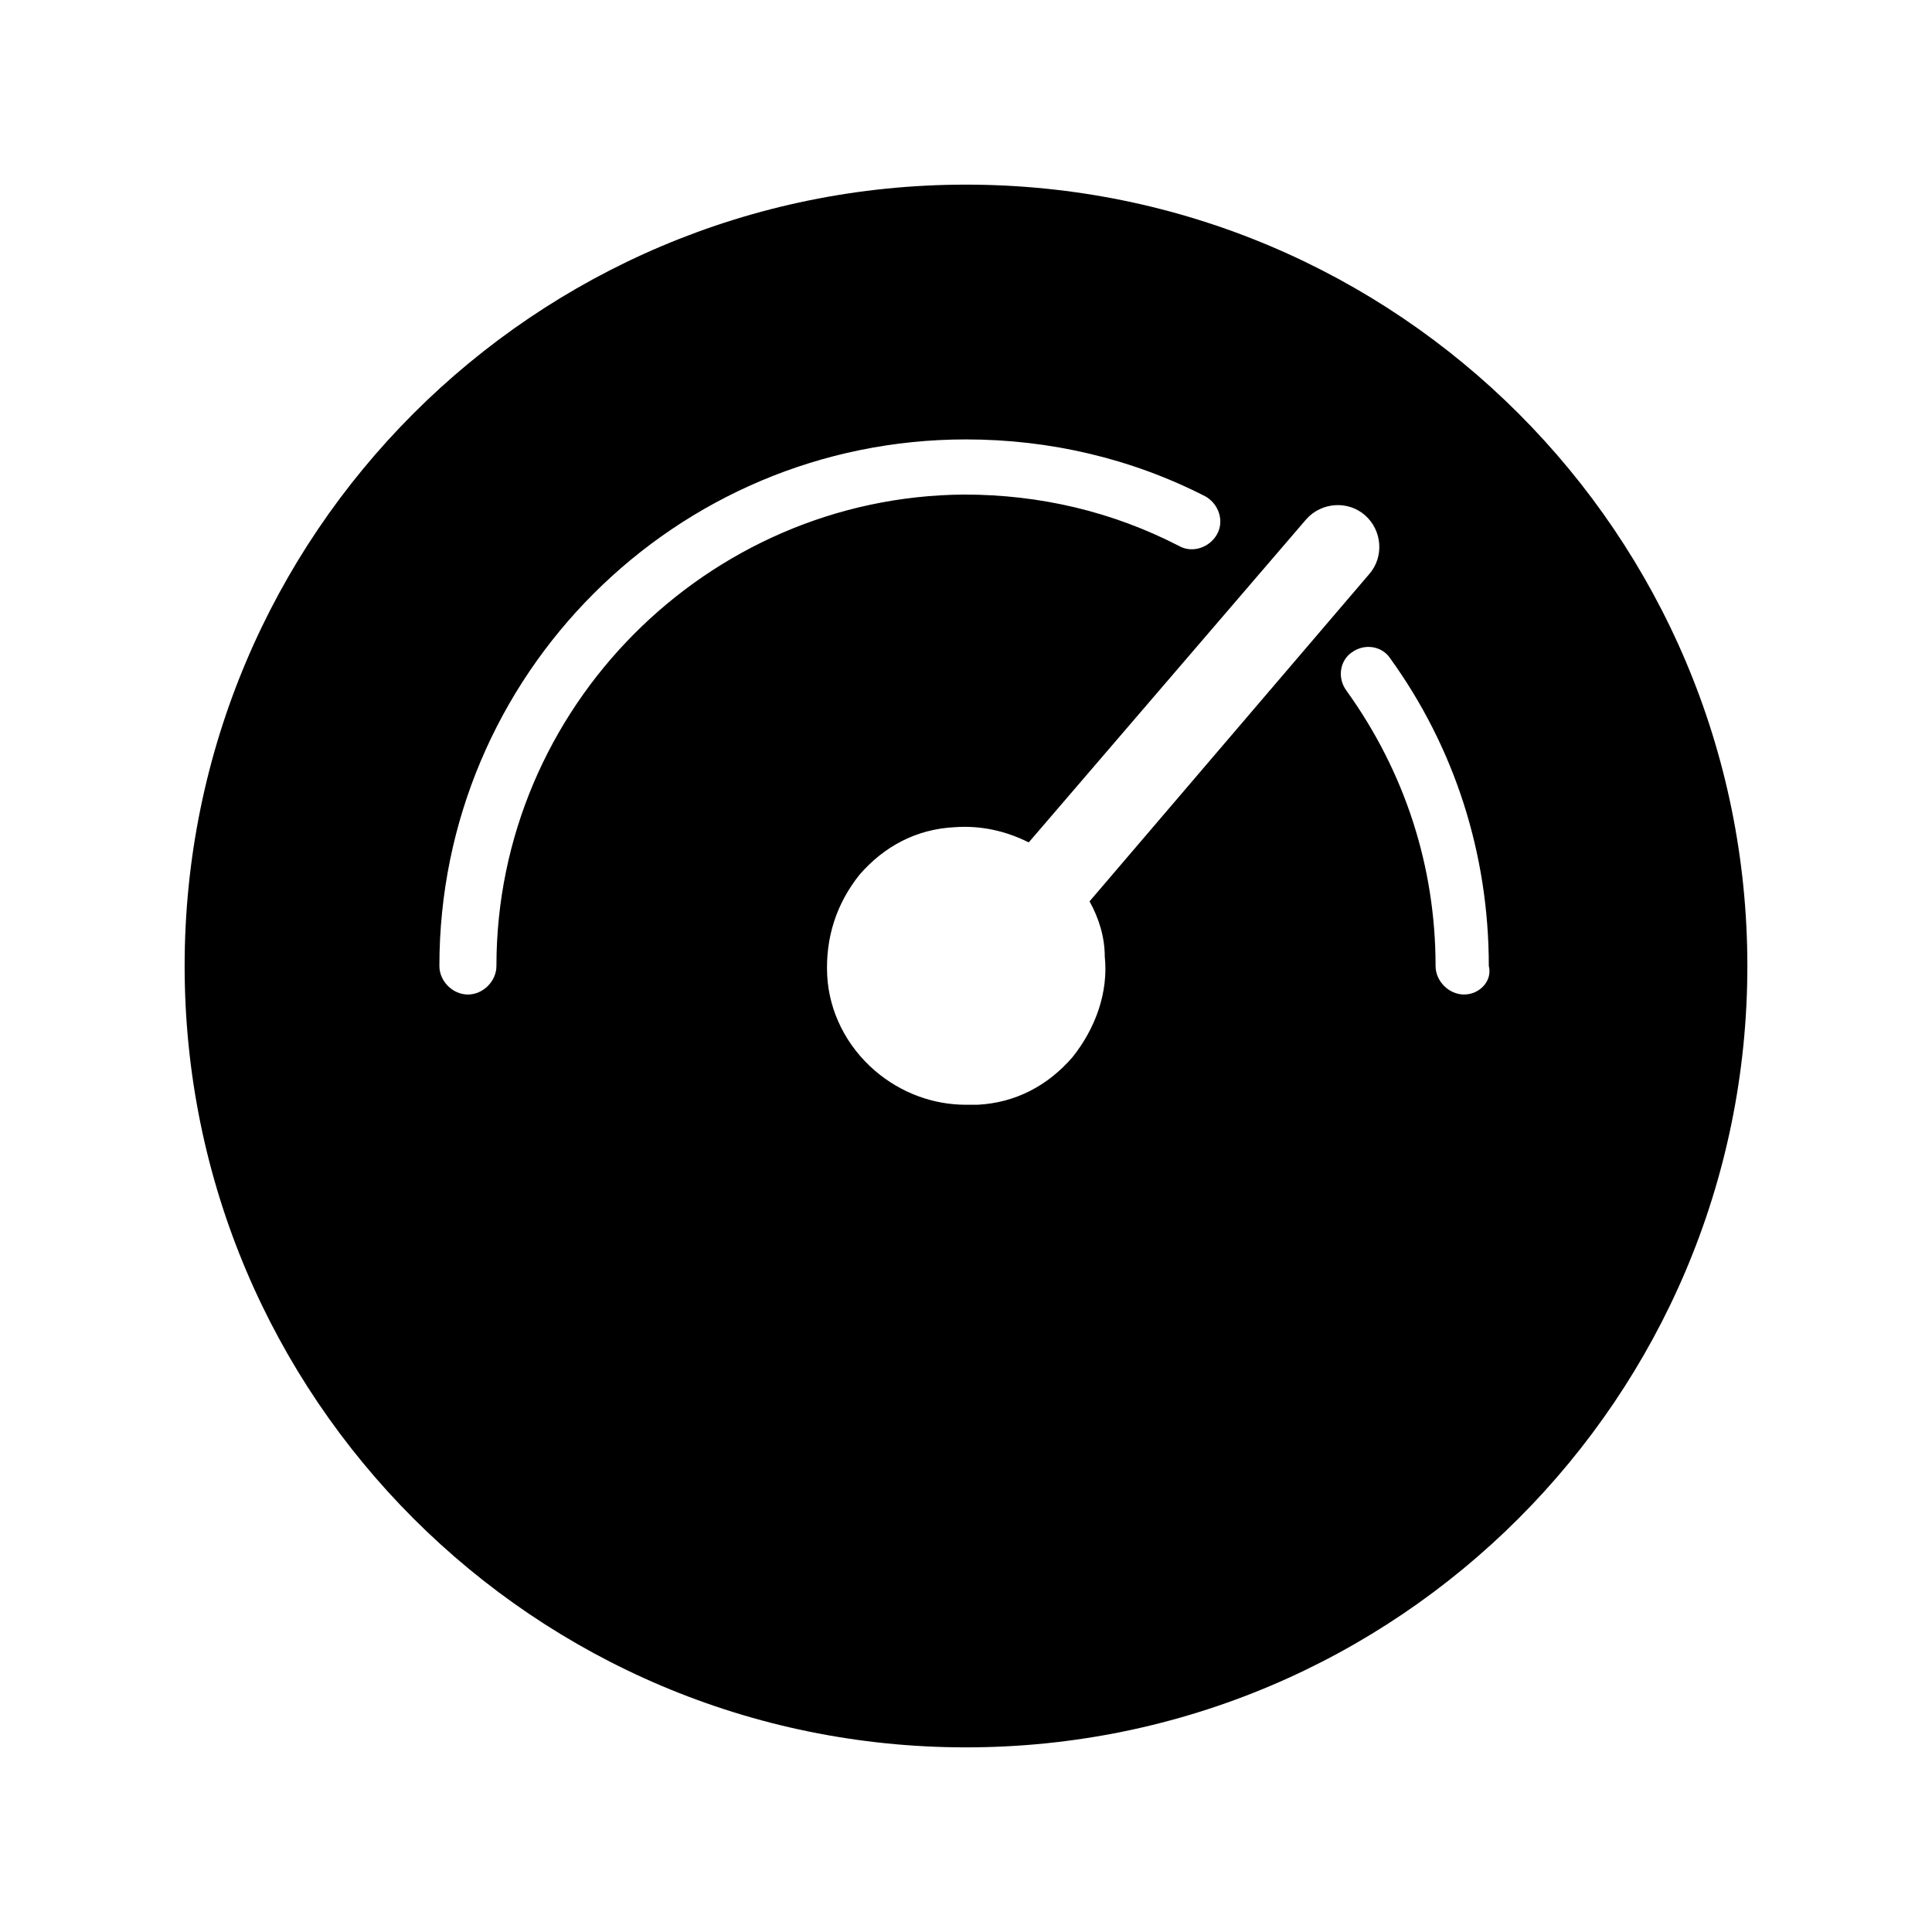 <?xml version="1.0" encoding="UTF-8"?>
<!-- Uploaded to: ICON Repo, www.svgrepo.com, Generator: ICON Repo Mixer Tools -->
<svg fill="#000000" width="800px" height="800px" version="1.1" viewBox="144 144 512 512" xmlns="http://www.w3.org/2000/svg">
 <path d="m400 192.93c-114.37 0-207.07 92.699-207.07 207.07 0 114.36 92.699 207.07 207.07 207.07 114.36 0 207.07-92.699 207.07-207.07-0.004-114.37-92.703-207.07-207.07-207.07zm-124.44 207.07c0 4.031-3.527 7.559-7.559 7.559s-7.559-3.527-7.559-7.559c0-77.082 62.473-139.55 139.55-139.55 22.168 0 43.832 5.039 63.48 15.113 3.527 2.016 5.039 6.551 3.023 10.078-2.016 3.527-6.551 5.039-10.078 3.023-17.633-9.07-36.777-13.602-56.93-13.602-68.012 0.5-123.93 56.422-123.93 124.94zm152.65 24.18c-6.551 7.559-15.113 12.09-25.191 12.594h-3.023c-8.566 0-17.129-3.023-24.184-9.07-7.559-6.551-12.09-15.617-12.594-25.191-0.504-10.078 2.519-19.145 8.566-26.703 6.551-7.559 15.113-12.09 25.191-12.594 7.055-0.504 13.602 1.008 19.648 4.031l73.555-85.648c4.031-4.535 11.082-5.039 15.617-1.008s5.039 11.082 1.008 15.617l-74.059 86.66c2.519 4.535 4.031 9.574 4.031 14.609 1.008 9.574-2.519 19.148-8.566 26.703zm103.79-16.625c-4.031 0-7.559-3.527-7.559-7.559 0-26.199-8.062-51.387-23.68-73.051-2.519-3.527-1.512-8.062 1.512-10.078 3.527-2.519 8.062-1.512 10.078 1.512 17.129 23.68 26.199 51.891 26.199 81.617 1.008 4.031-2.519 7.559-6.551 7.559z"/>
</svg>